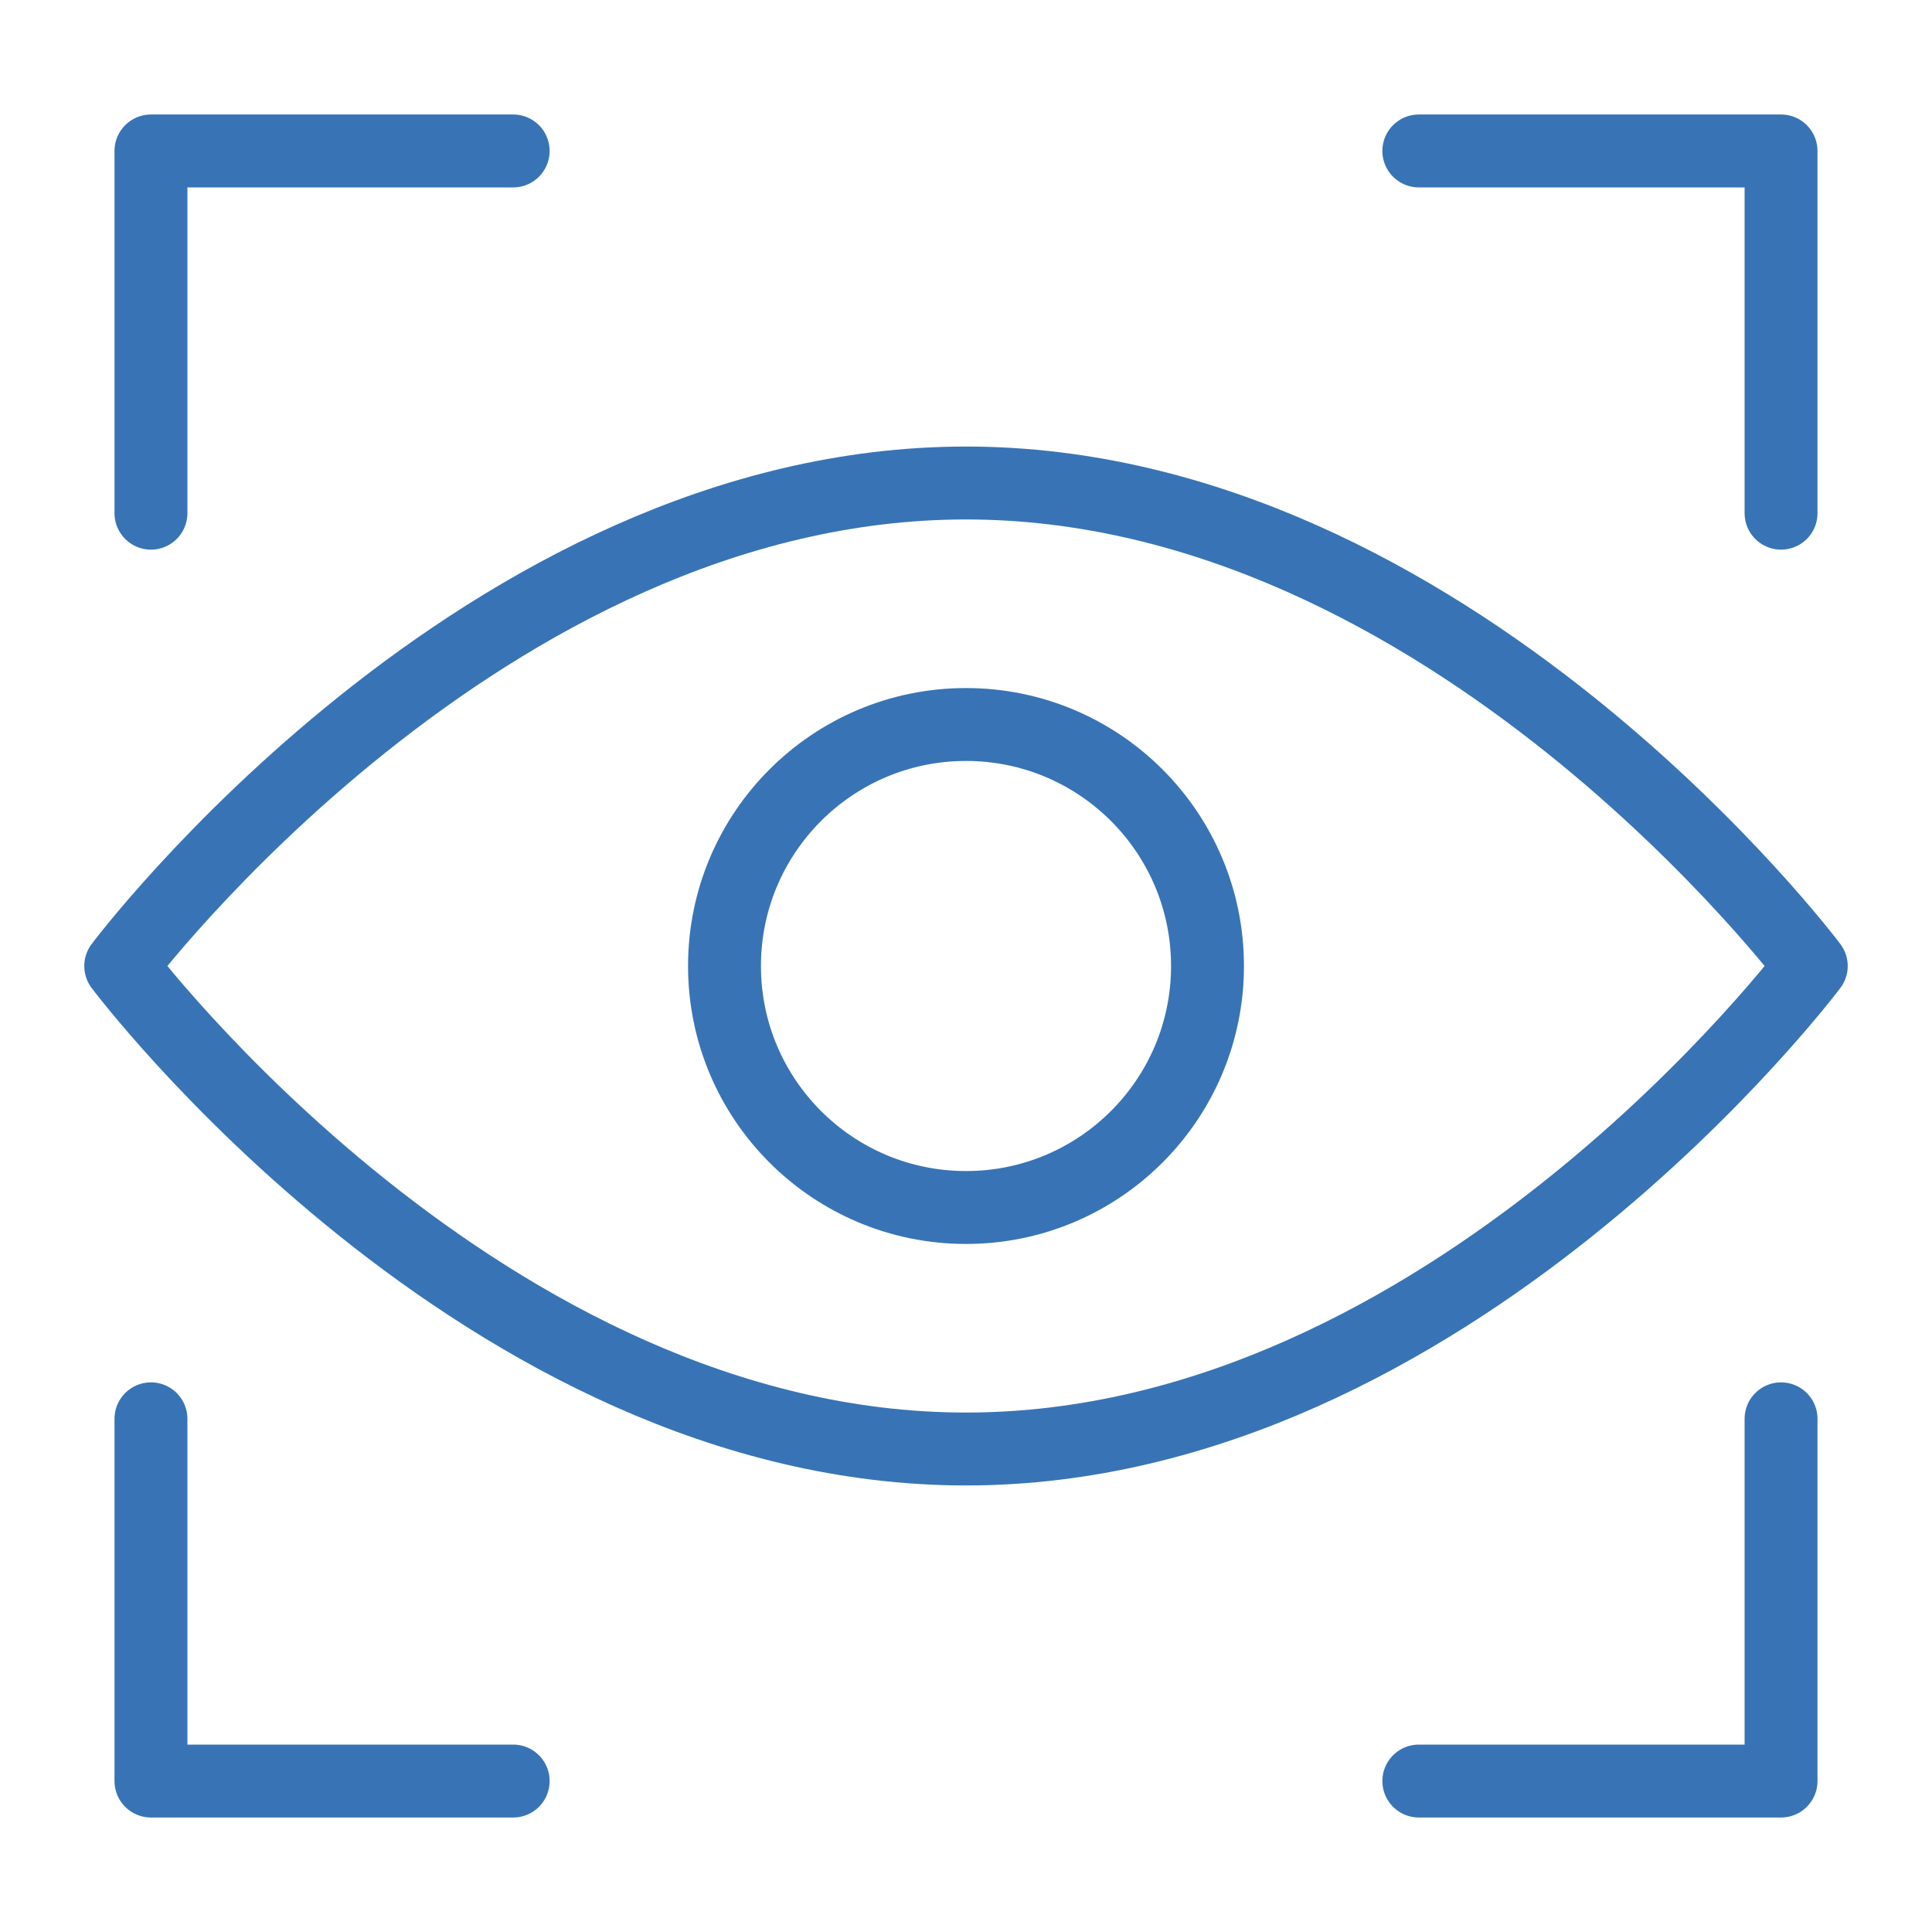 <svg width="53" height="53" viewBox="0 0 53 53" fill="none" xmlns="http://www.w3.org/2000/svg">
<path d="M4.141 14.078V4.141H14.078" stroke="#3874B5" stroke-width="2" stroke-linecap="round" stroke-linejoin="round"/>
<path d="M48.859 14.078V4.141H38.922" stroke="#3874B5" stroke-width="2" stroke-linecap="round" stroke-linejoin="round"/>
<path d="M4.141 38.922V48.859H14.078" stroke="#3874B5" stroke-width="2" stroke-linecap="round" stroke-linejoin="round"/>
<path d="M48.859 38.922V48.859H38.922" stroke="#3874B5" stroke-width="2" stroke-linecap="round" stroke-linejoin="round"/>
<path d="M3.312 26.5C3.312 26.5 13.25 13.25 26.5 13.25C39.75 13.25 49.688 26.5 49.688 26.5C49.688 26.5 39.75 39.75 26.5 39.75C13.25 39.75 3.312 26.5 3.312 26.5Z" stroke="#3874B5" stroke-width="2" stroke-linecap="round" stroke-linejoin="round"/>
<path d="M26.5 33.125C30.159 33.125 33.125 30.159 33.125 26.5C33.125 22.841 30.159 19.875 26.5 19.875C22.841 19.875 19.875 22.841 19.875 26.5C19.875 30.159 22.841 33.125 26.5 33.125Z" stroke="#3874B5" stroke-width="2" stroke-linecap="round" stroke-linejoin="round"/>
</svg>
